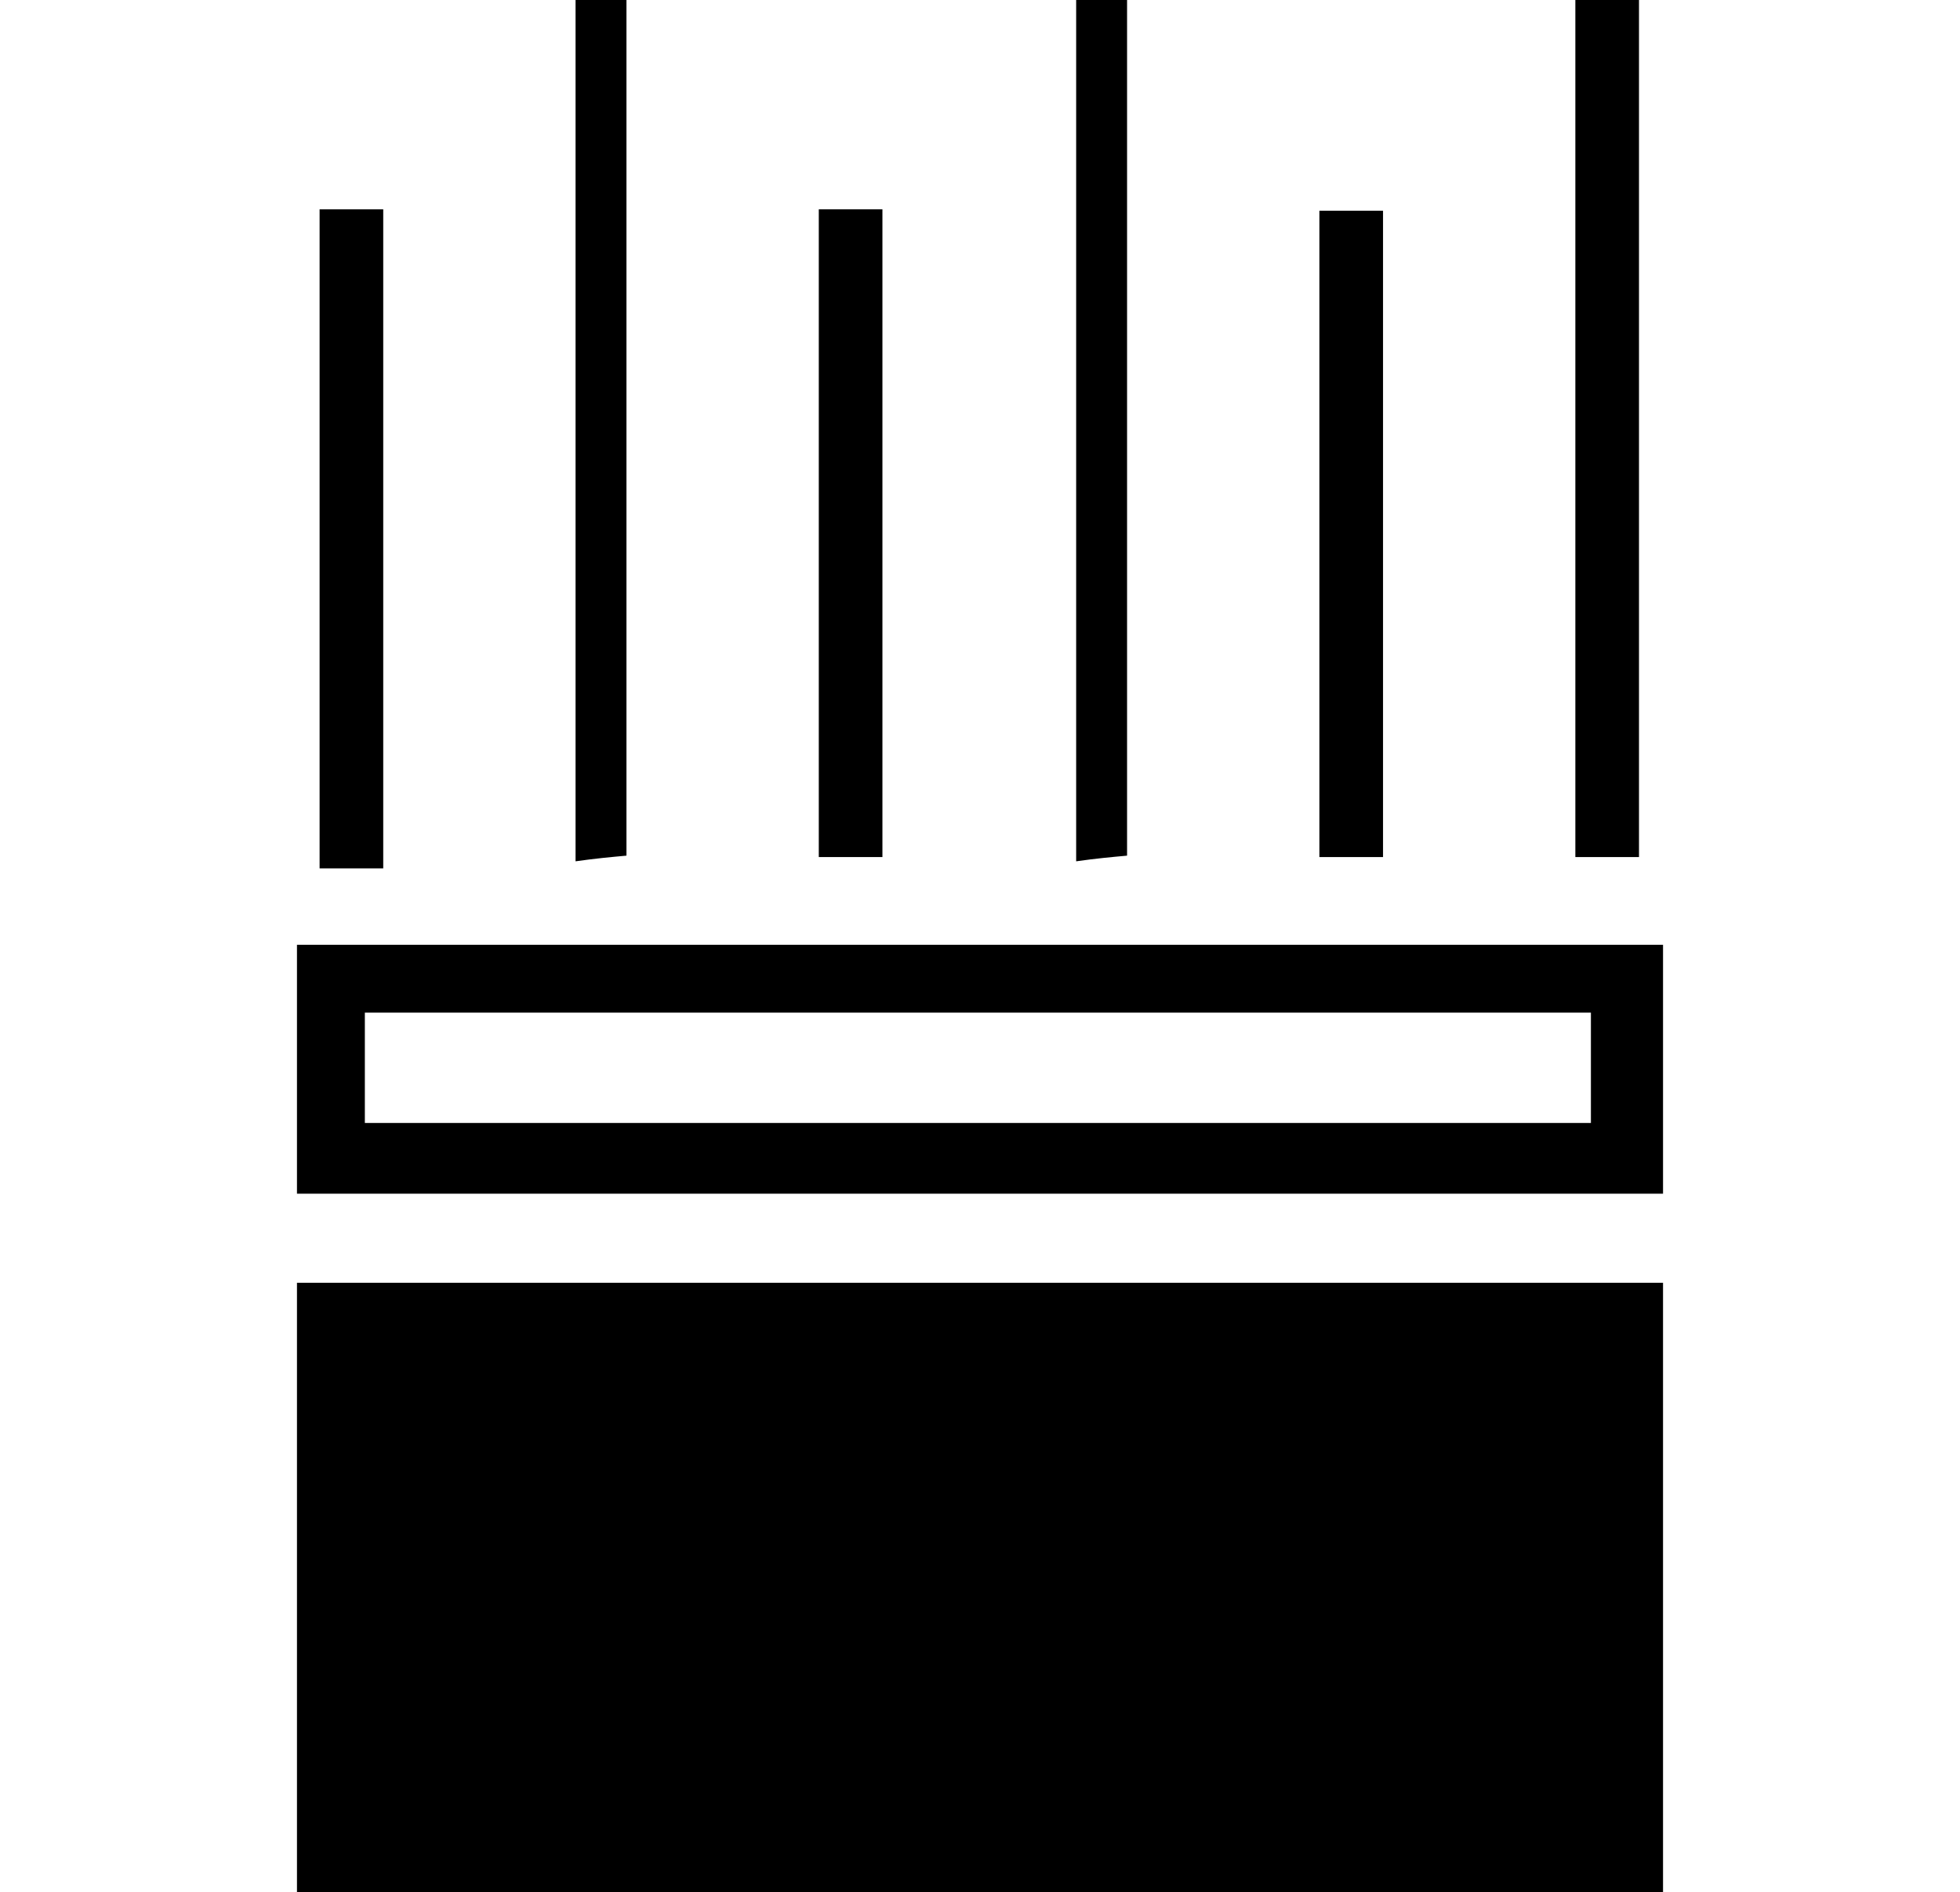 <?xml version="1.0" encoding="UTF-8"?><svg id="Warstwa_3" xmlns="http://www.w3.org/2000/svg" viewBox="0 0 138.6 133.8"><path d="m117.6,90.7v43.1H21v-43.1h96.6Z"/><path d="m117.6,84.4H21v-17.6h96.6v17.6Zm-91.8-5h86.7v-7.8H25.8v7.8Z"/><path d="m115.9,60.6h-4.5V0h4.5v60.6Z"/><path d="m40.7,0h3.6v60.5c-1.1.1-2.2.2-3.6.4V0Z"/><path d="m76.1,0h3.6v60.5c-1.1.1-2.2.2-3.6.4V0Z"/><path d="m22.6,14.8h4.5v46.6h-4.5V14.8Z"/><path d="m62.4,60.6h-4.5V14.8h4.5v45.8Z"/><path d="m97.8,60.6h-4.5V14.9h4.5v45.7Z"/></svg>